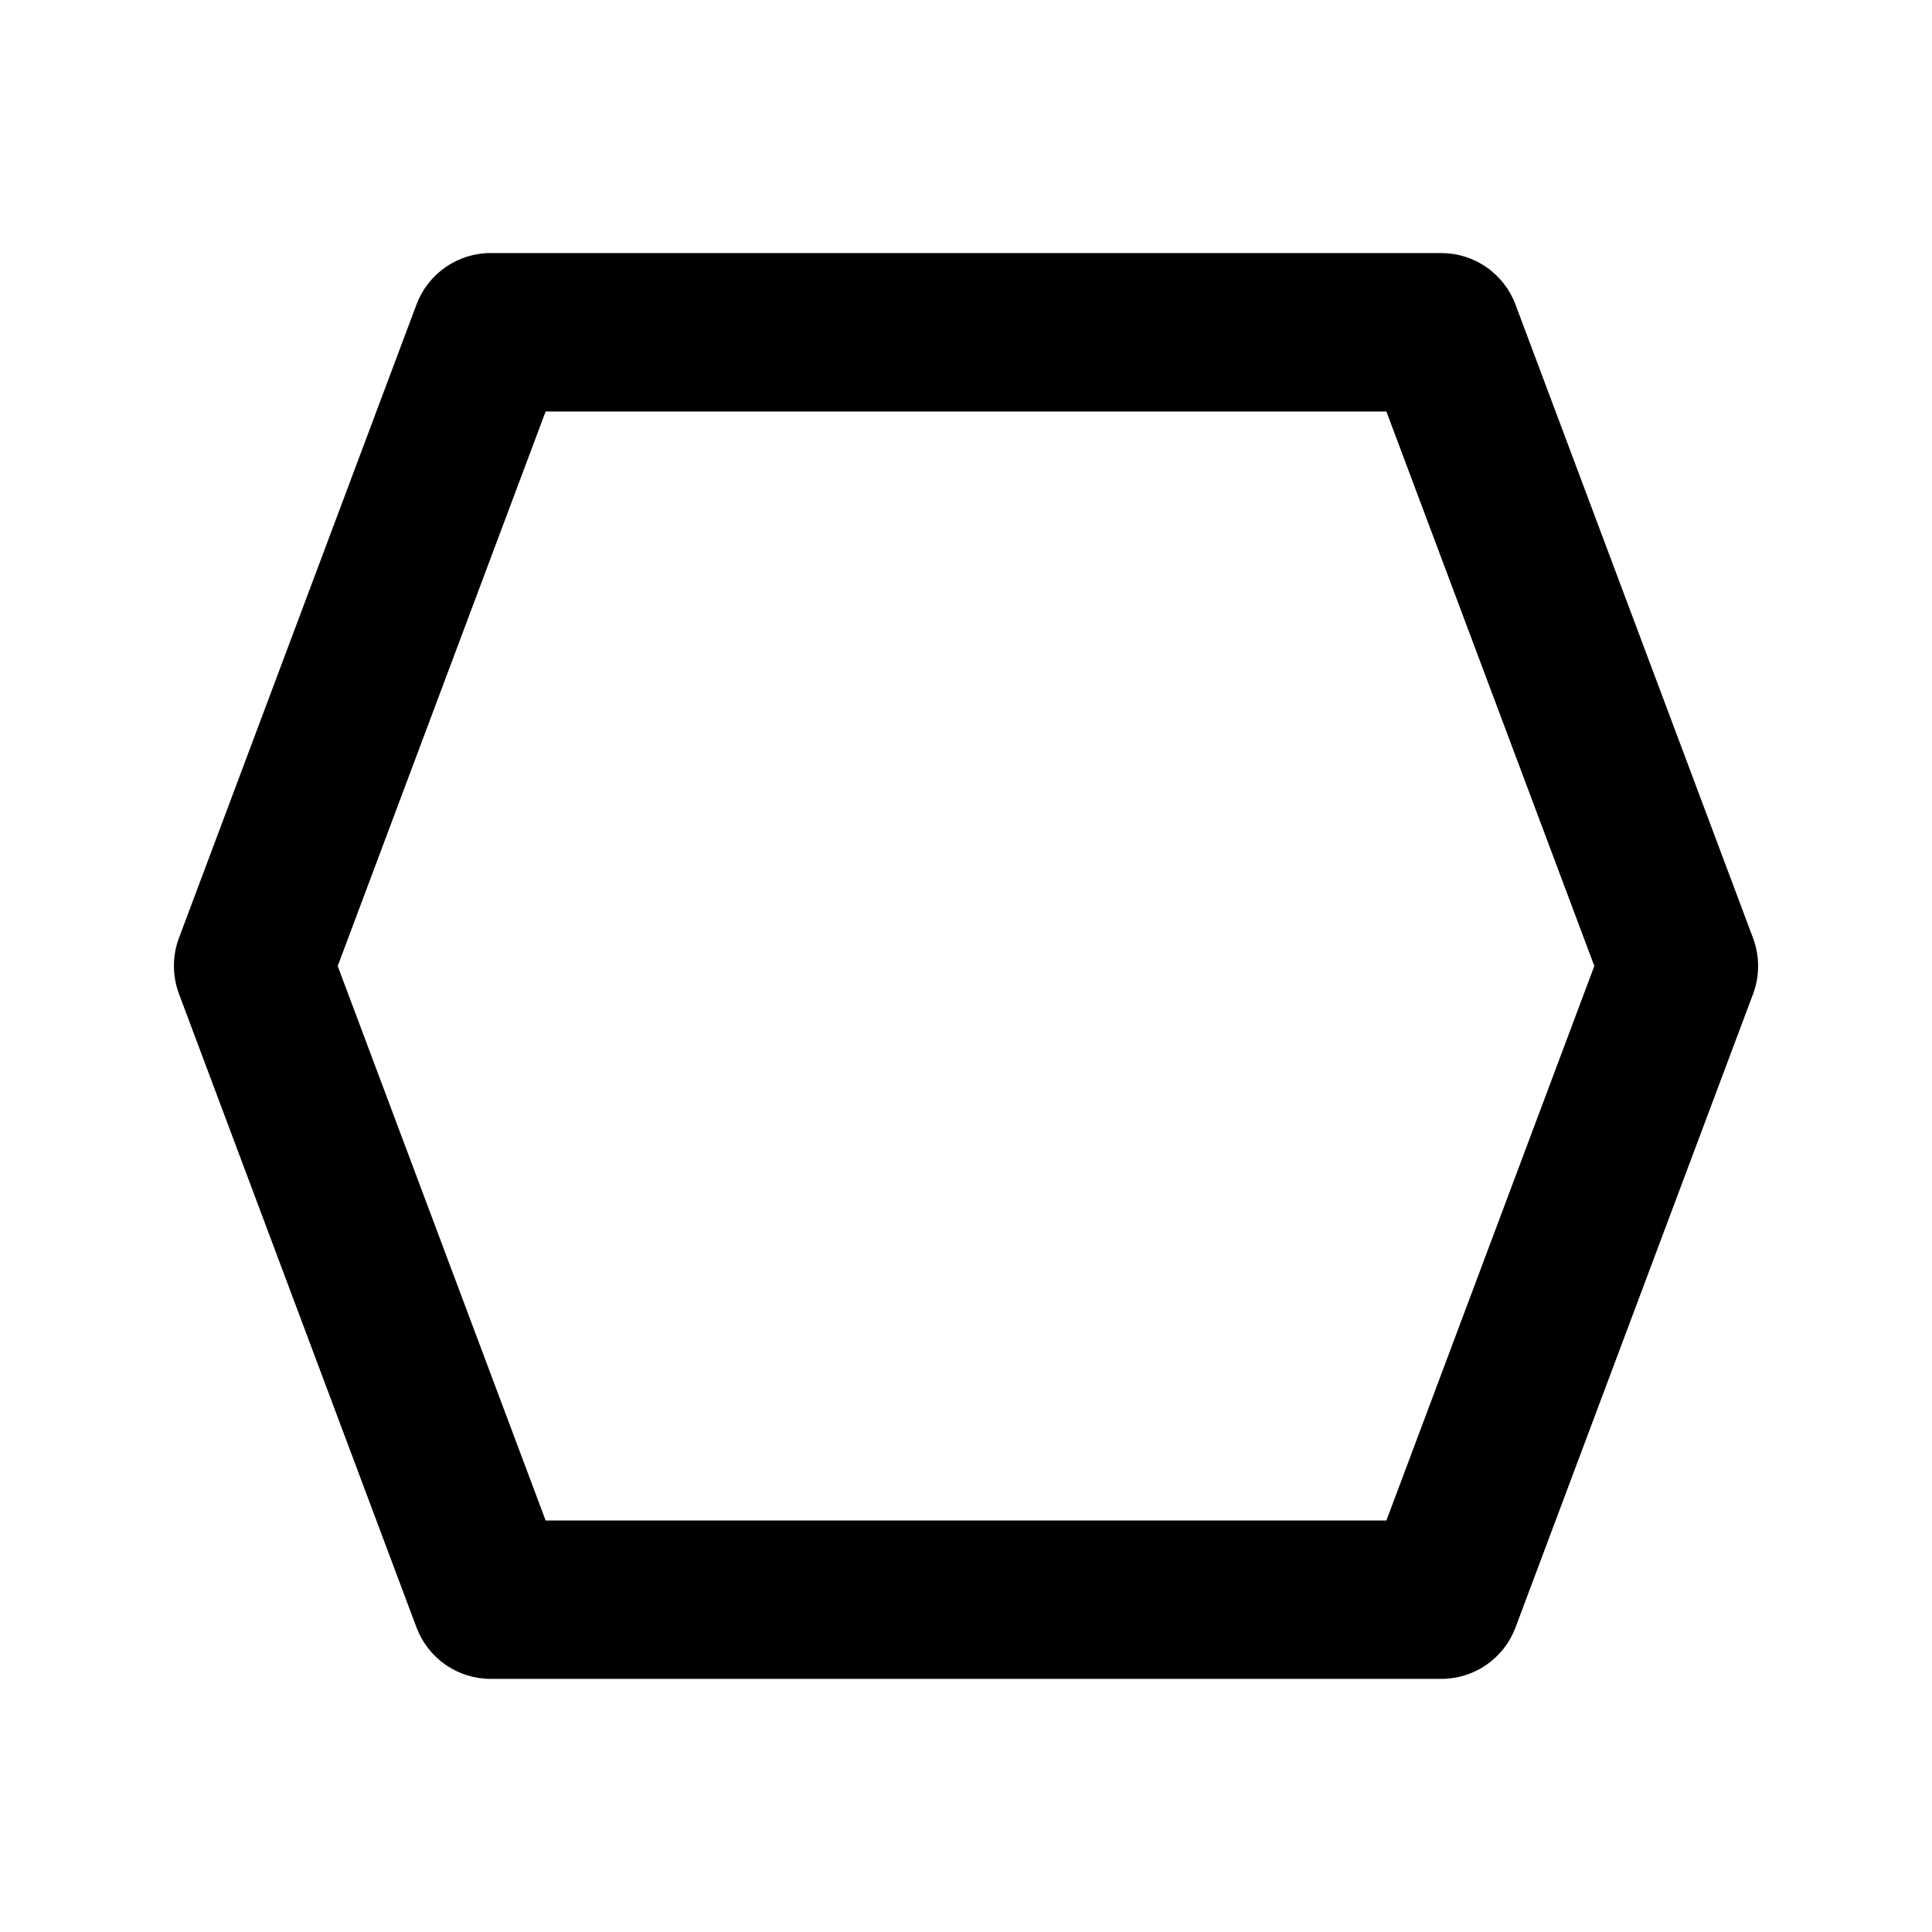 <?xml version="1.0" encoding="UTF-8"?>
<!-- Uploaded to: ICON Repo, www.iconrepo.com, Generator: ICON Repo Mixer Tools -->
<svg fill="#000000" width="800px" height="800px" version="1.1" viewBox="144 144 512 512" xmlns="http://www.w3.org/2000/svg">
 <path d="m254.38 575.3c1.504 4.004 4.191 7.453 7.707 9.887 3.512 2.434 7.688 3.738 11.965 3.734h251.9c4.277 0.004 8.453-1.301 11.969-3.734s6.203-5.883 7.703-9.887l62.977-167.94c1.754-4.742 1.754-9.953 0-14.695l-62.977-167.94c-1.496-4.012-4.18-7.469-7.695-9.91-3.516-2.445-7.695-3.754-11.977-3.754h-251.9c-4.277-0.004-8.453 1.301-11.965 3.734-3.516 2.434-6.203 5.887-7.707 9.891l-62.977 167.94v-0.004c-1.75 4.742-1.75 9.953 0 14.695zm34.219-322.25h222.81l55.105 146.95-55.105 146.95-222.81-0.004-55.105-146.94z"/>
</svg>